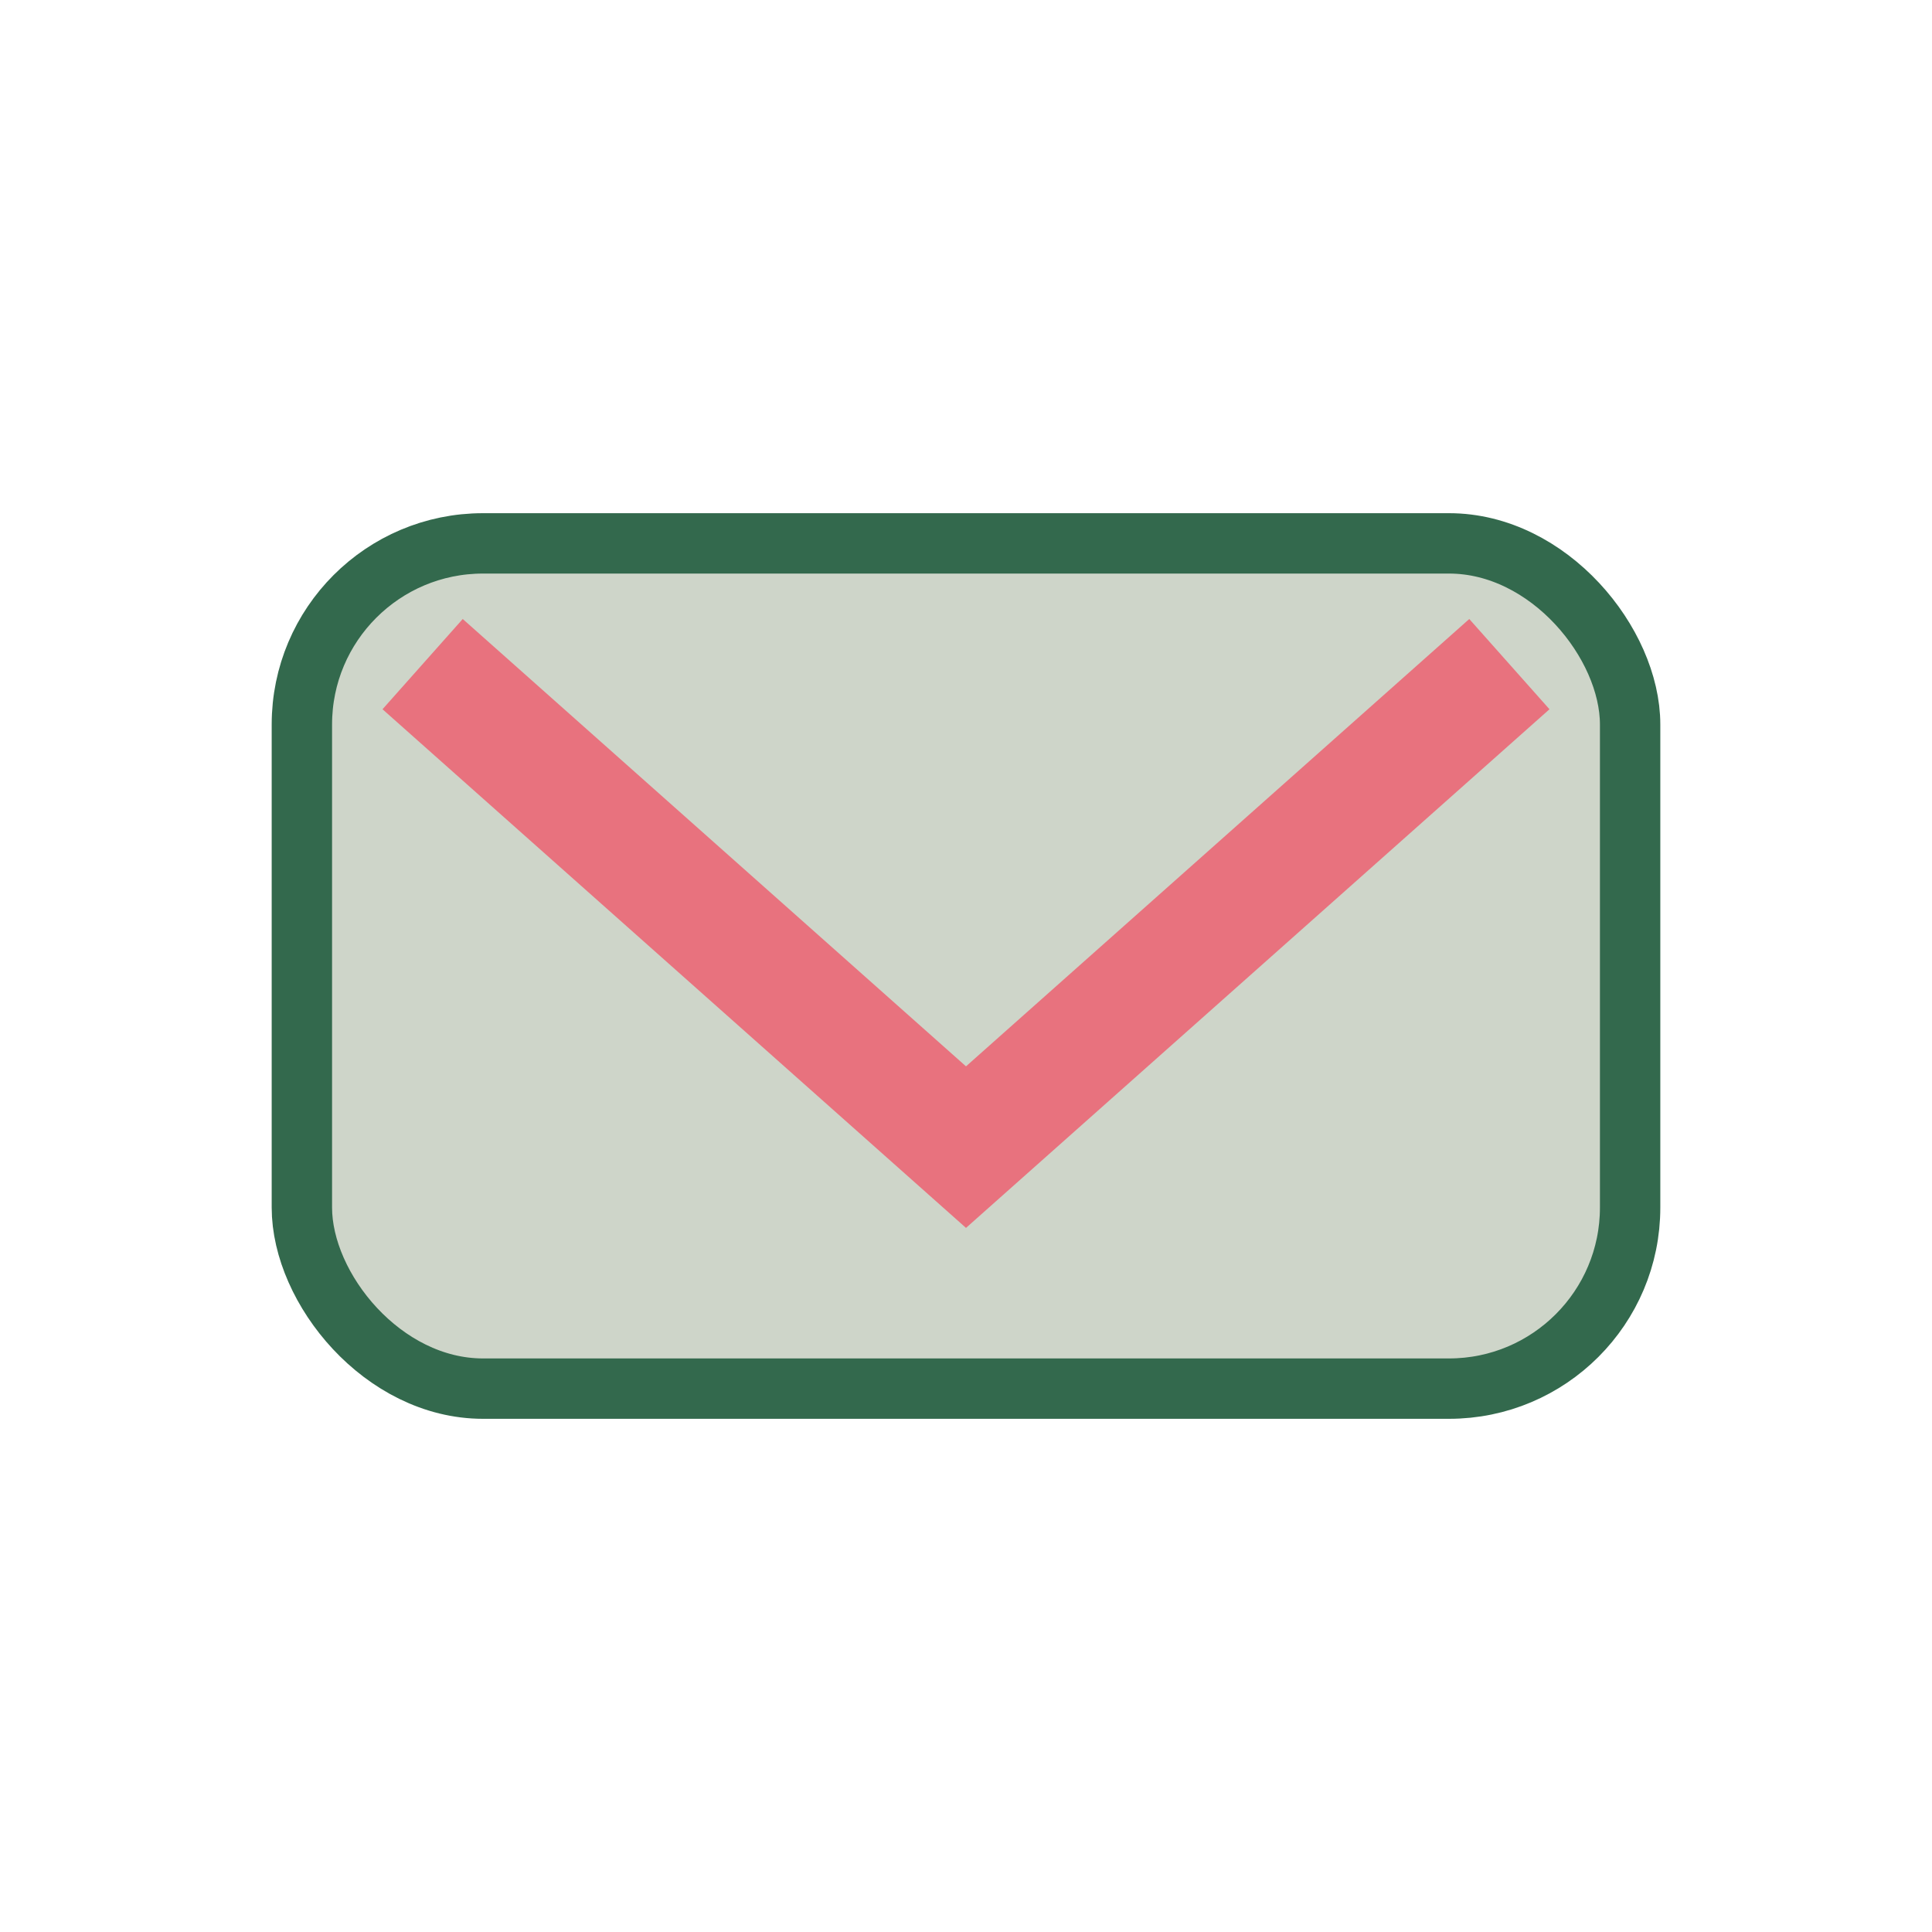 <?xml version="1.0" encoding="UTF-8"?>
<svg xmlns="http://www.w3.org/2000/svg" width="32" height="32" viewBox="0 0 32 32"><rect x="5" y="9" width="22" height="14" rx="3" fill="#CED5C9" stroke="#33694D"/><path d="M7 11l9 8 9-8" stroke="#E8727E" stroke-width="2" fill="none"/></svg>